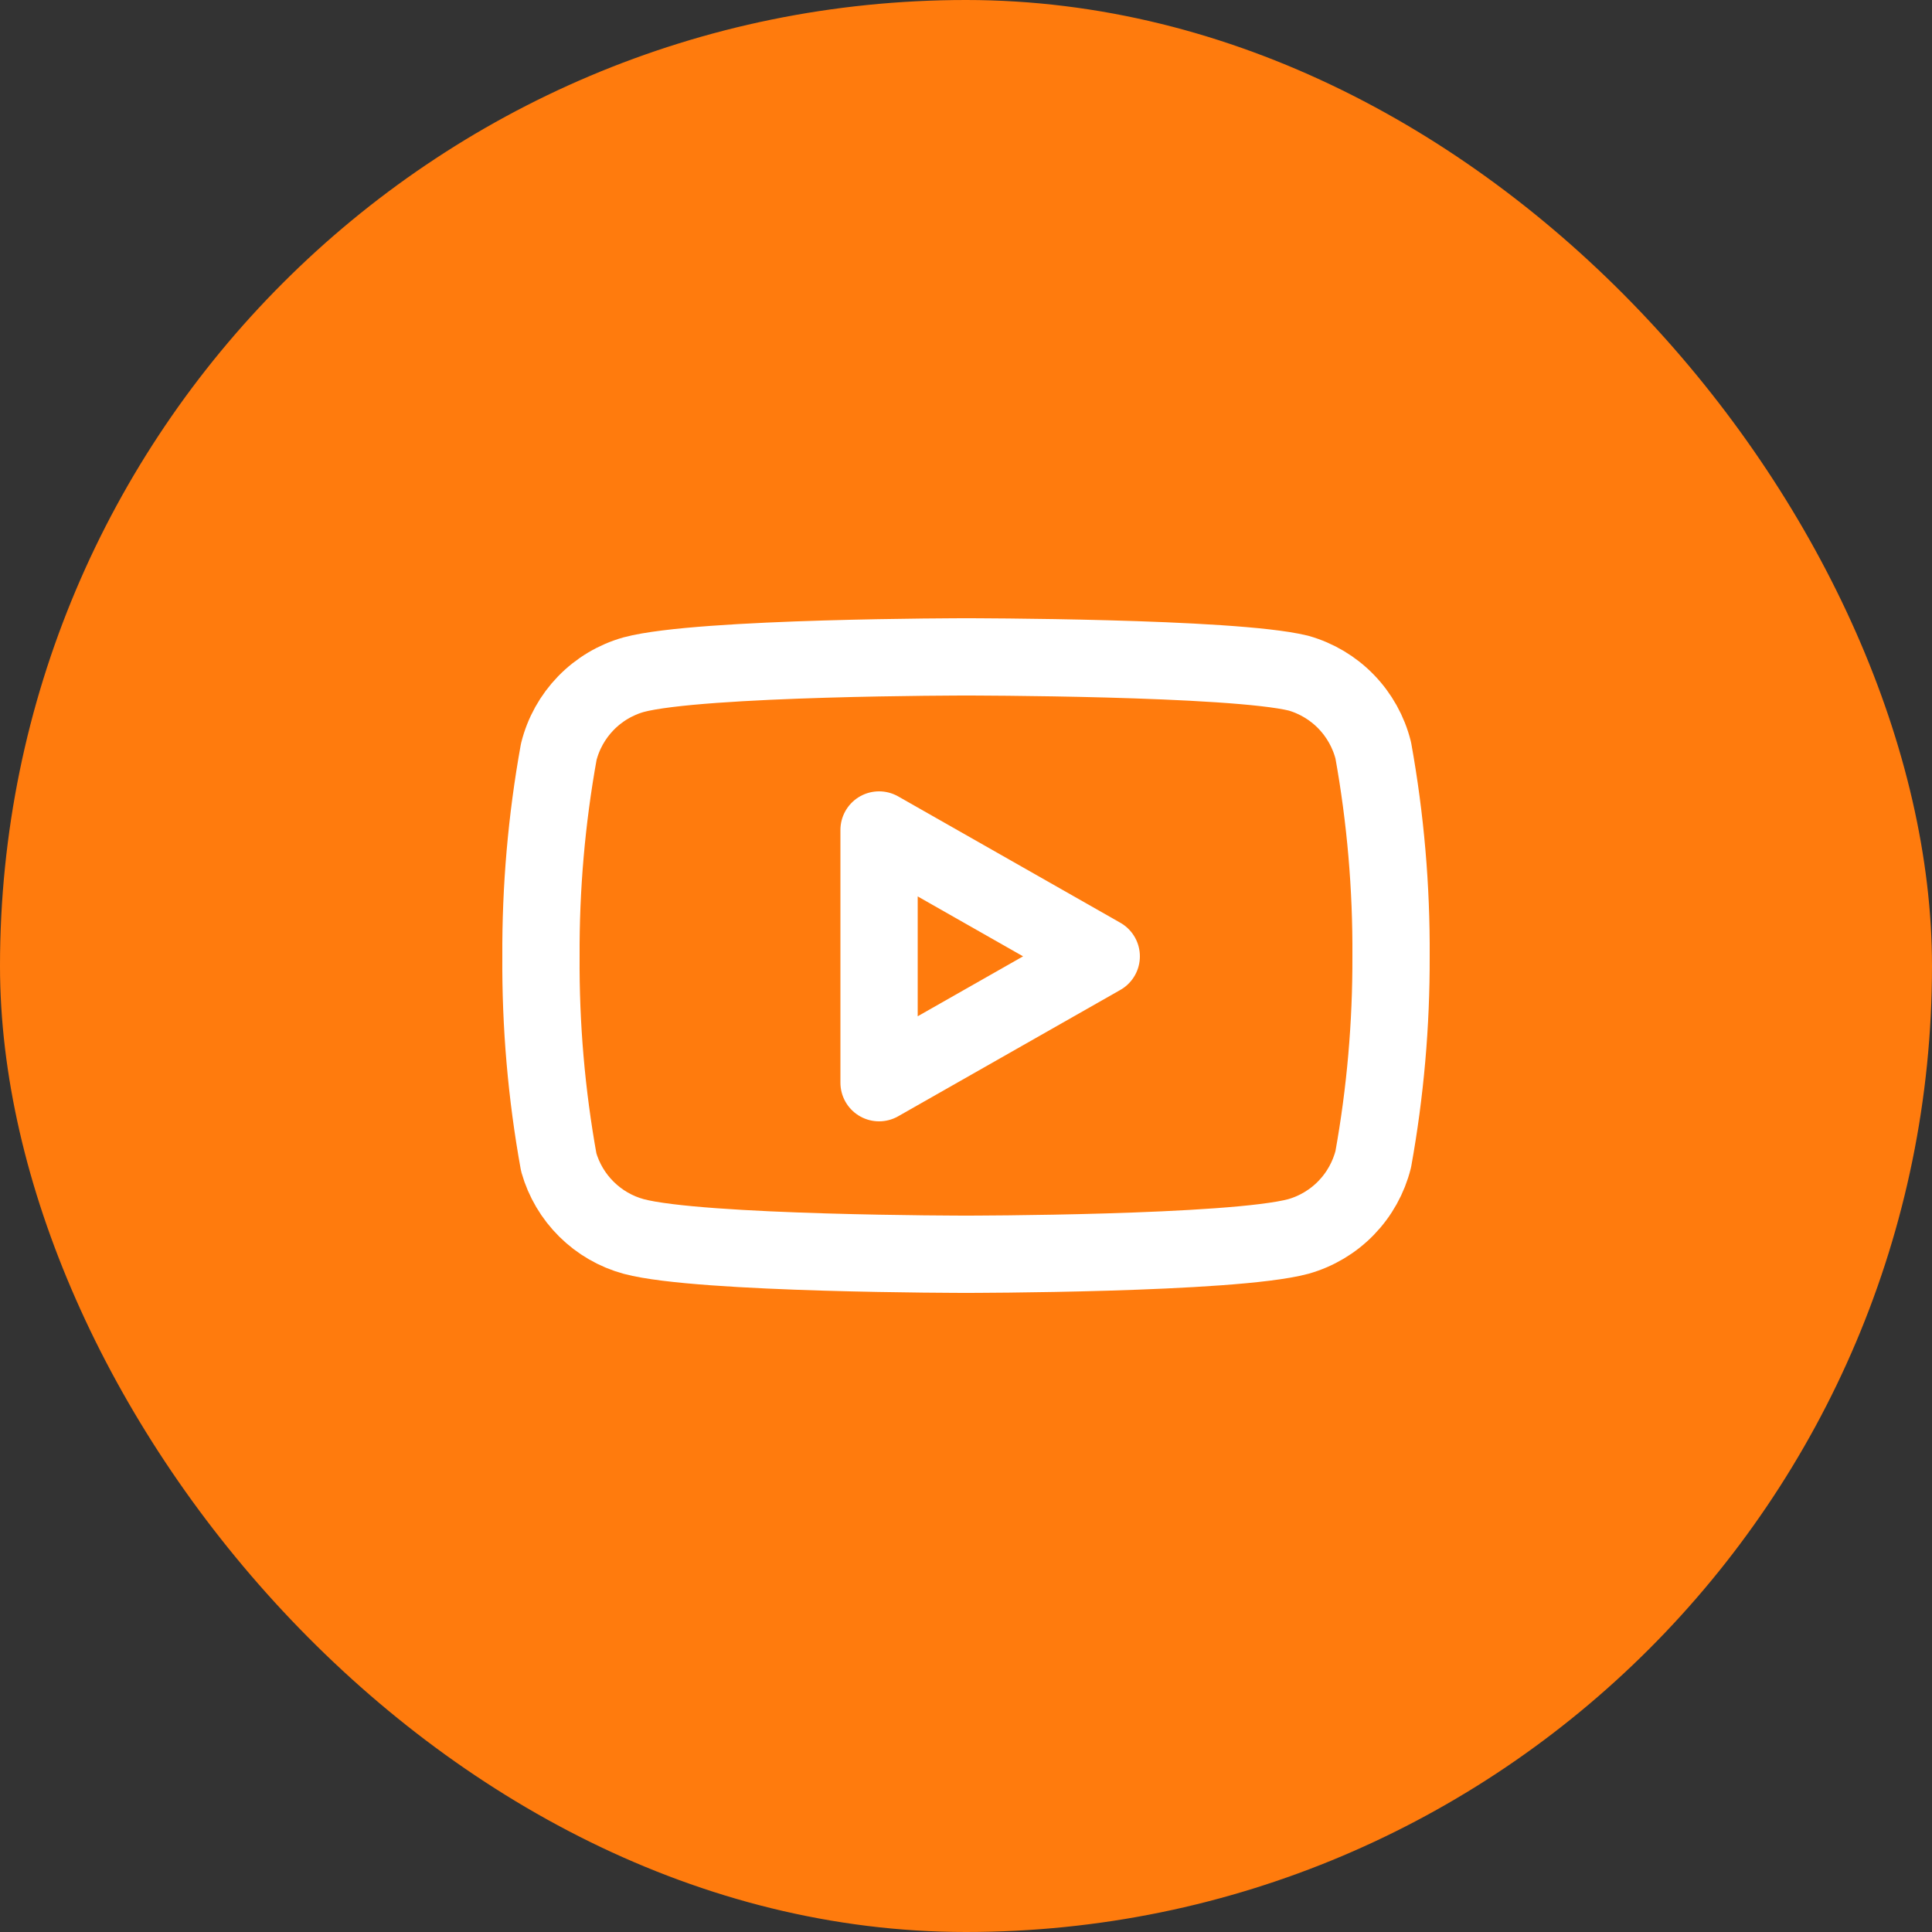 <svg width="50" height="50" viewBox="0 0 50 50" fill="none" xmlns="http://www.w3.org/2000/svg">
<rect x="0" y="0" width="50" height="50" fill="#333333" stroke="none"/>
<rect width="50" height="50" rx="25" fill="#FF7B0D"/>
<path d="M35.54 19.42C35.421 18.945 35.179 18.511 34.838 18.159C34.498 17.808 34.07 17.553 33.6 17.42C31.88 17 25 17 25 17C25 17 18.12 17 16.4 17.46C15.929 17.593 15.502 17.848 15.161 18.199C14.82 18.551 14.578 18.985 14.46 19.46C14.145 21.206 13.991 22.976 14 24.75C13.988 26.537 14.142 28.321 14.46 30.08C14.591 30.54 14.838 30.958 15.178 31.294C15.518 31.631 15.938 31.874 16.4 32C18.12 32.46 25 32.46 25 32.46C25 32.46 31.88 32.46 33.6 32C34.07 31.867 34.498 31.612 34.838 31.261C35.179 30.909 35.421 30.475 35.54 30C35.852 28.268 36.006 26.51 36 24.75C36.011 22.963 35.857 21.179 35.54 19.42Z" stroke="white" stroke-width="2" stroke-linecap="round" stroke-linejoin="round"/>
<path d="M22.75 28.02L28.5 24.75L22.75 21.48V28.02Z" stroke="white" stroke-width="2" stroke-linecap="round" stroke-linejoin="round"/>
</svg>
